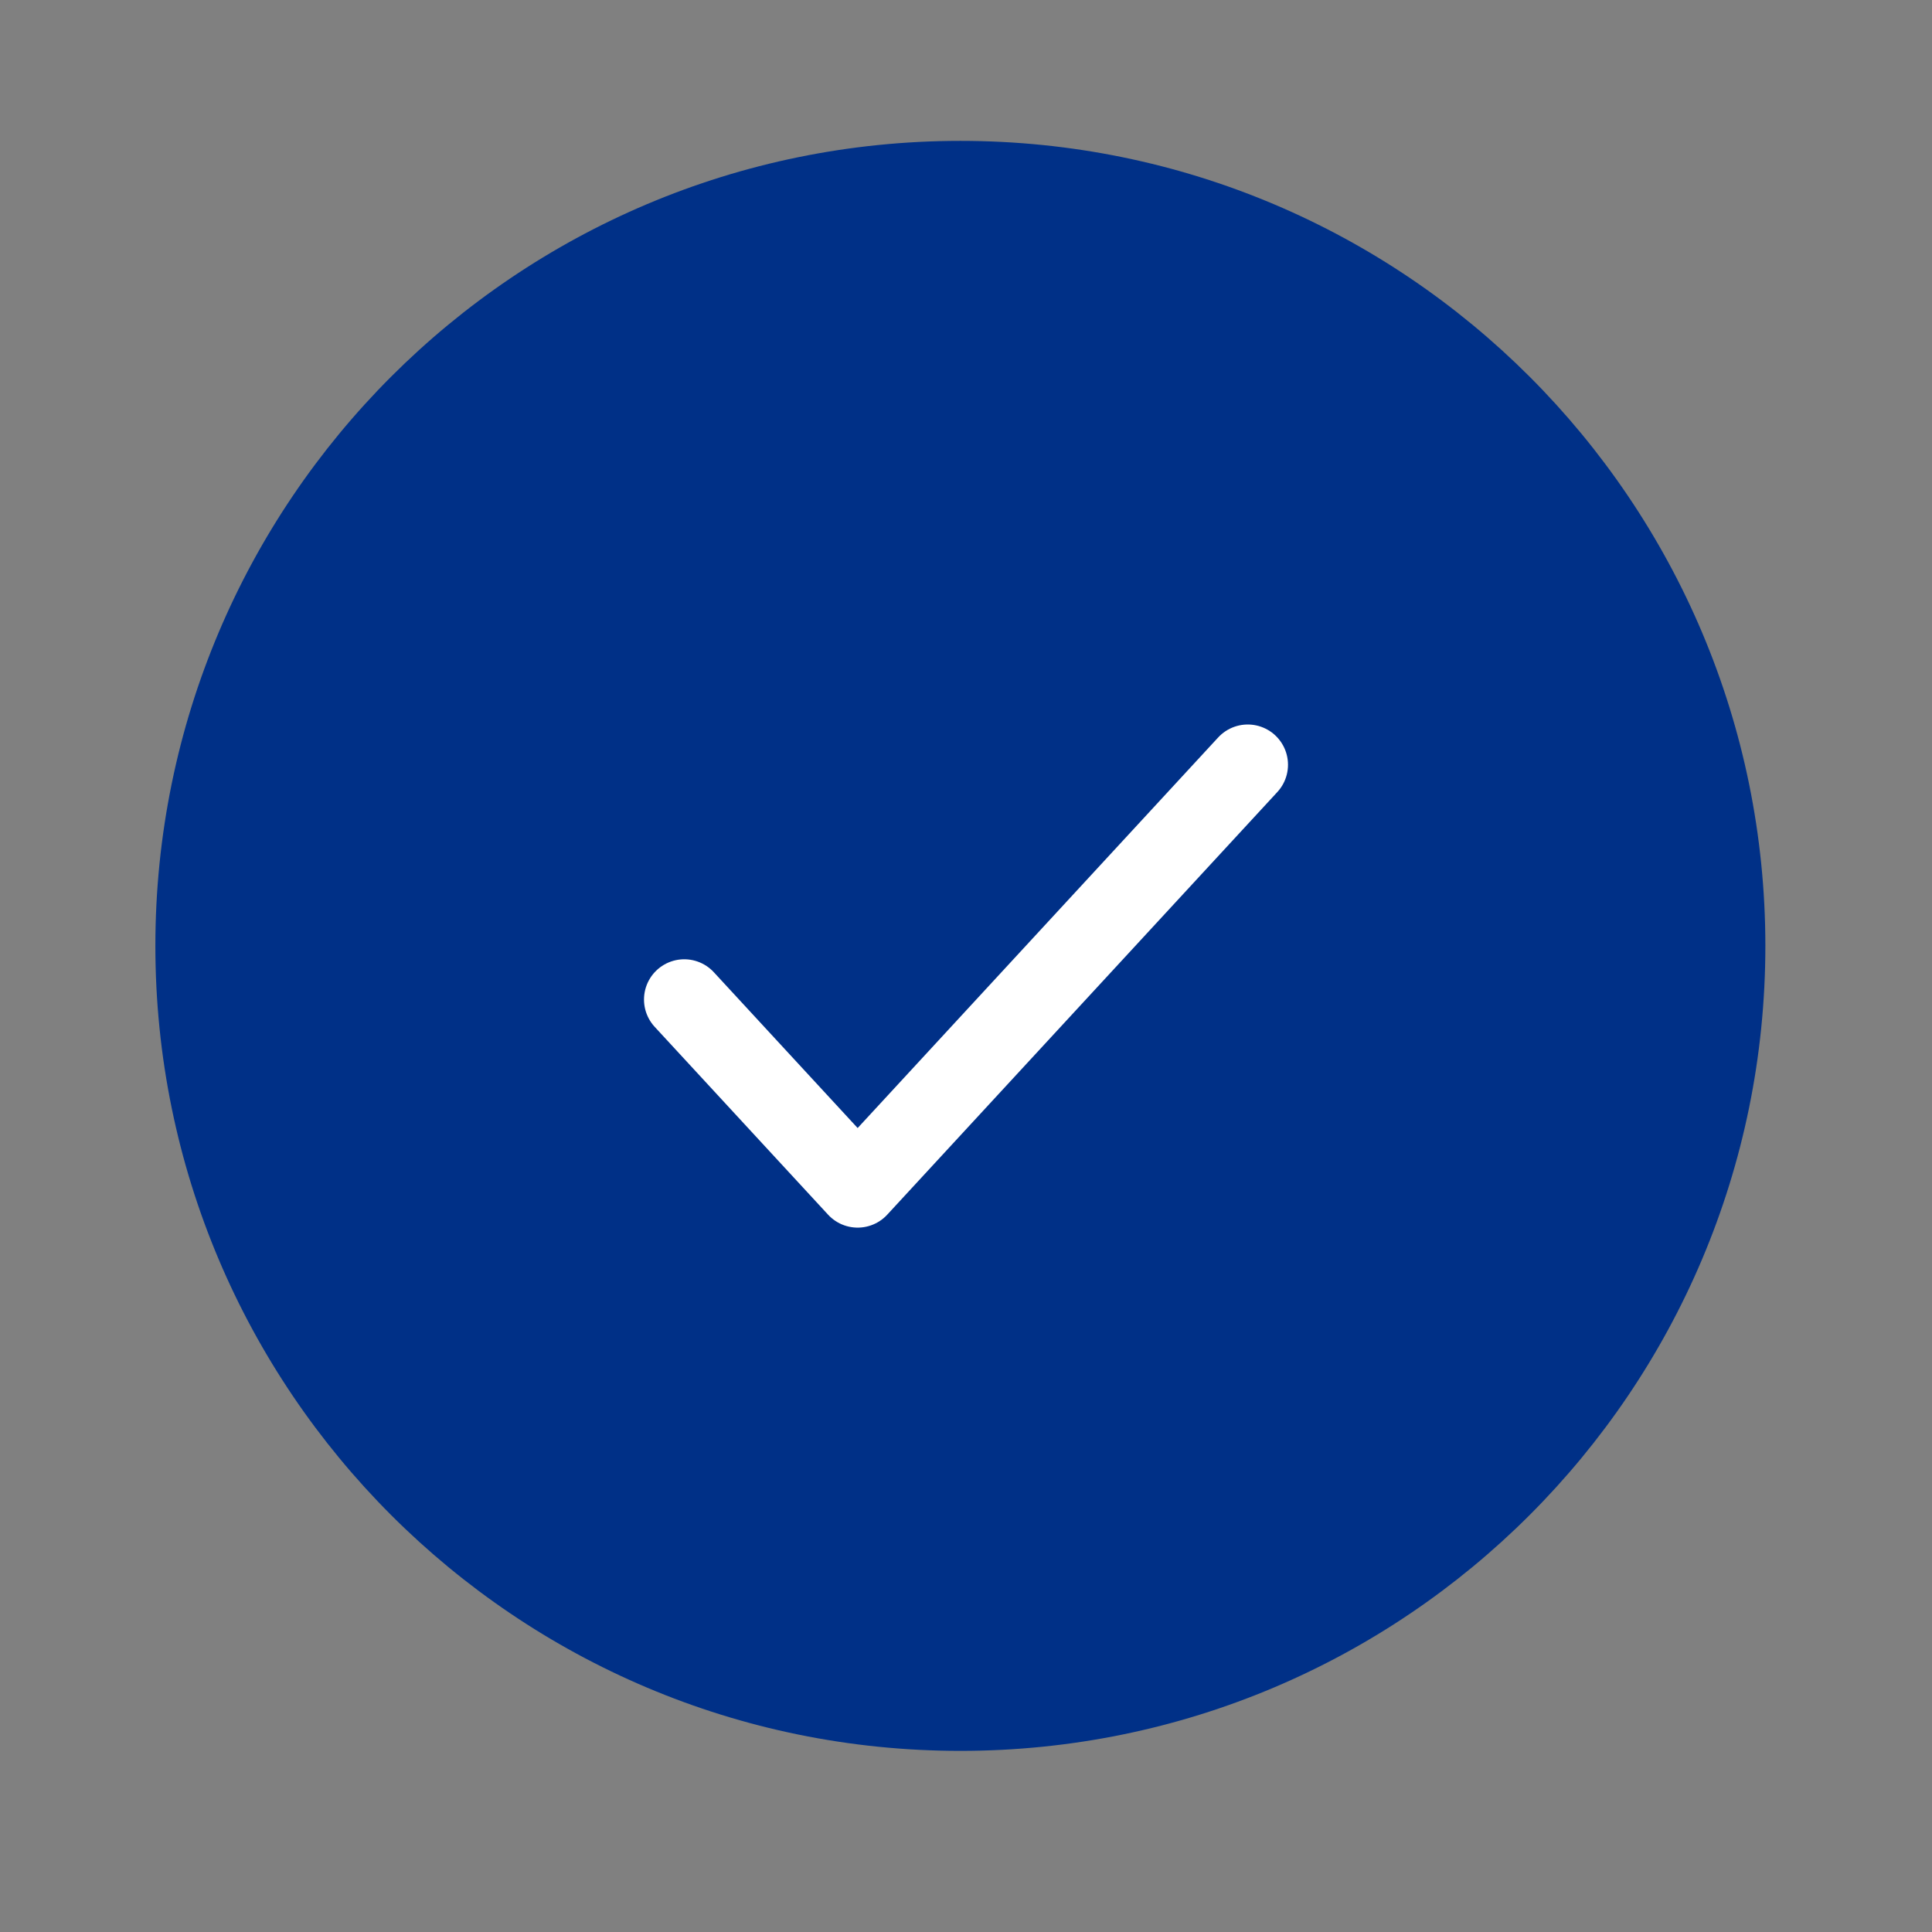 <svg xmlns="http://www.w3.org/2000/svg" width="48" height="48" viewBox="0 0 48 48" fill="none"><rect x="0" y="0" width="48" height="48" fill="#808080" stroke="none"/><path d="M43.86 23.5C43.86 34.546 34.906 43.5 23.86 43.5C12.815 43.5 3.86 34.546 3.86 23.5C3.86 12.454 12.815 3.5 23.86 3.5C34.906 3.5 43.86 12.454 43.86 23.5Z" fill="#003087"></path><path d="M17 24.833L21.308 29.5L31 19" stroke="white" stroke-width="2" stroke-linecap="round" stroke-linejoin="round"></path></svg>